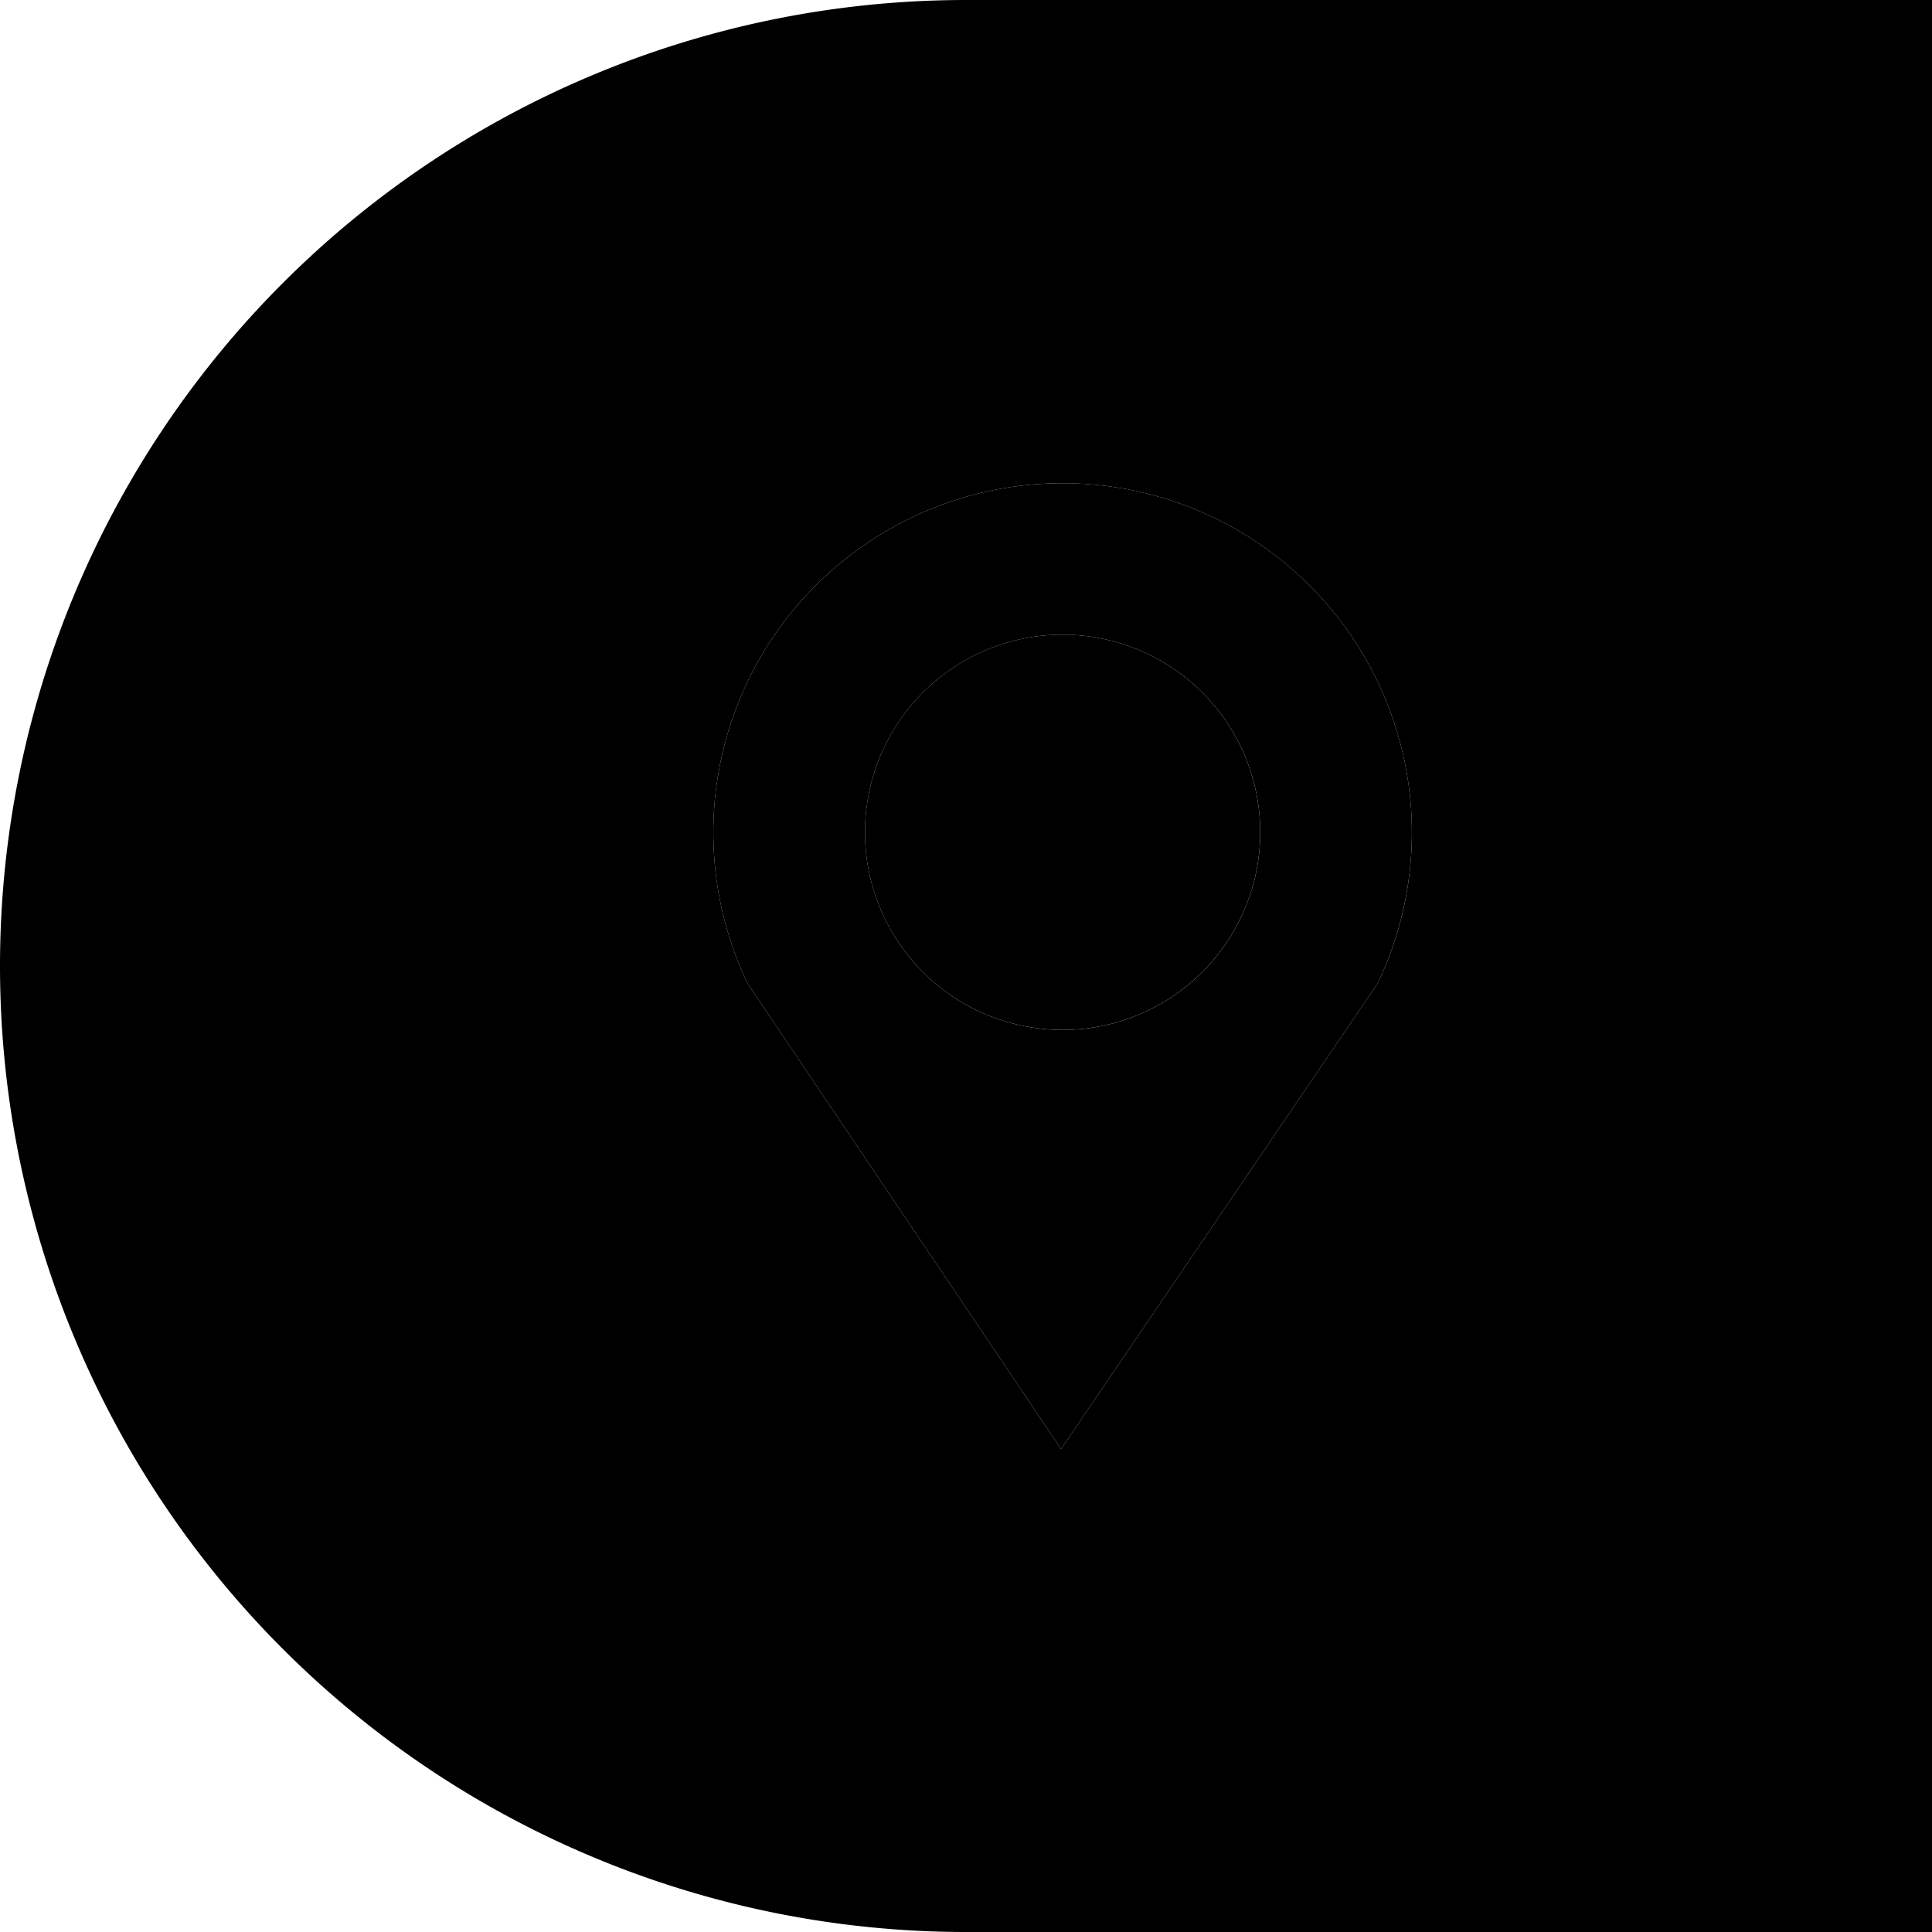 <svg xmlns="http://www.w3.org/2000/svg" viewBox="0 0 100 100">
	<path class="menu_bg" d="M65.228,43.079A10.228,10.228,0,1,1,55,32.85,10.229,10.229,0,0,1,65.228,43.079ZM100,0V100H50A50,50,0,0,1,0,50v0A50,50,0,0,1,50,0ZM73.078,43.079a18.078,18.078,0,1,0-34.374,7.837L54.922,75,71.296,50.916A18.007,18.007,0,0,0,73.078,43.079Z"/>
	<path class="menu_icon" d="M55,32.85A10.229,10.229,0,1,1,44.772,43.079,10.228,10.228,0,0,1,55,32.85M54.922,75,71.296,50.916a18.078,18.078,0,1,0-32.592,0Z"/>
</svg>